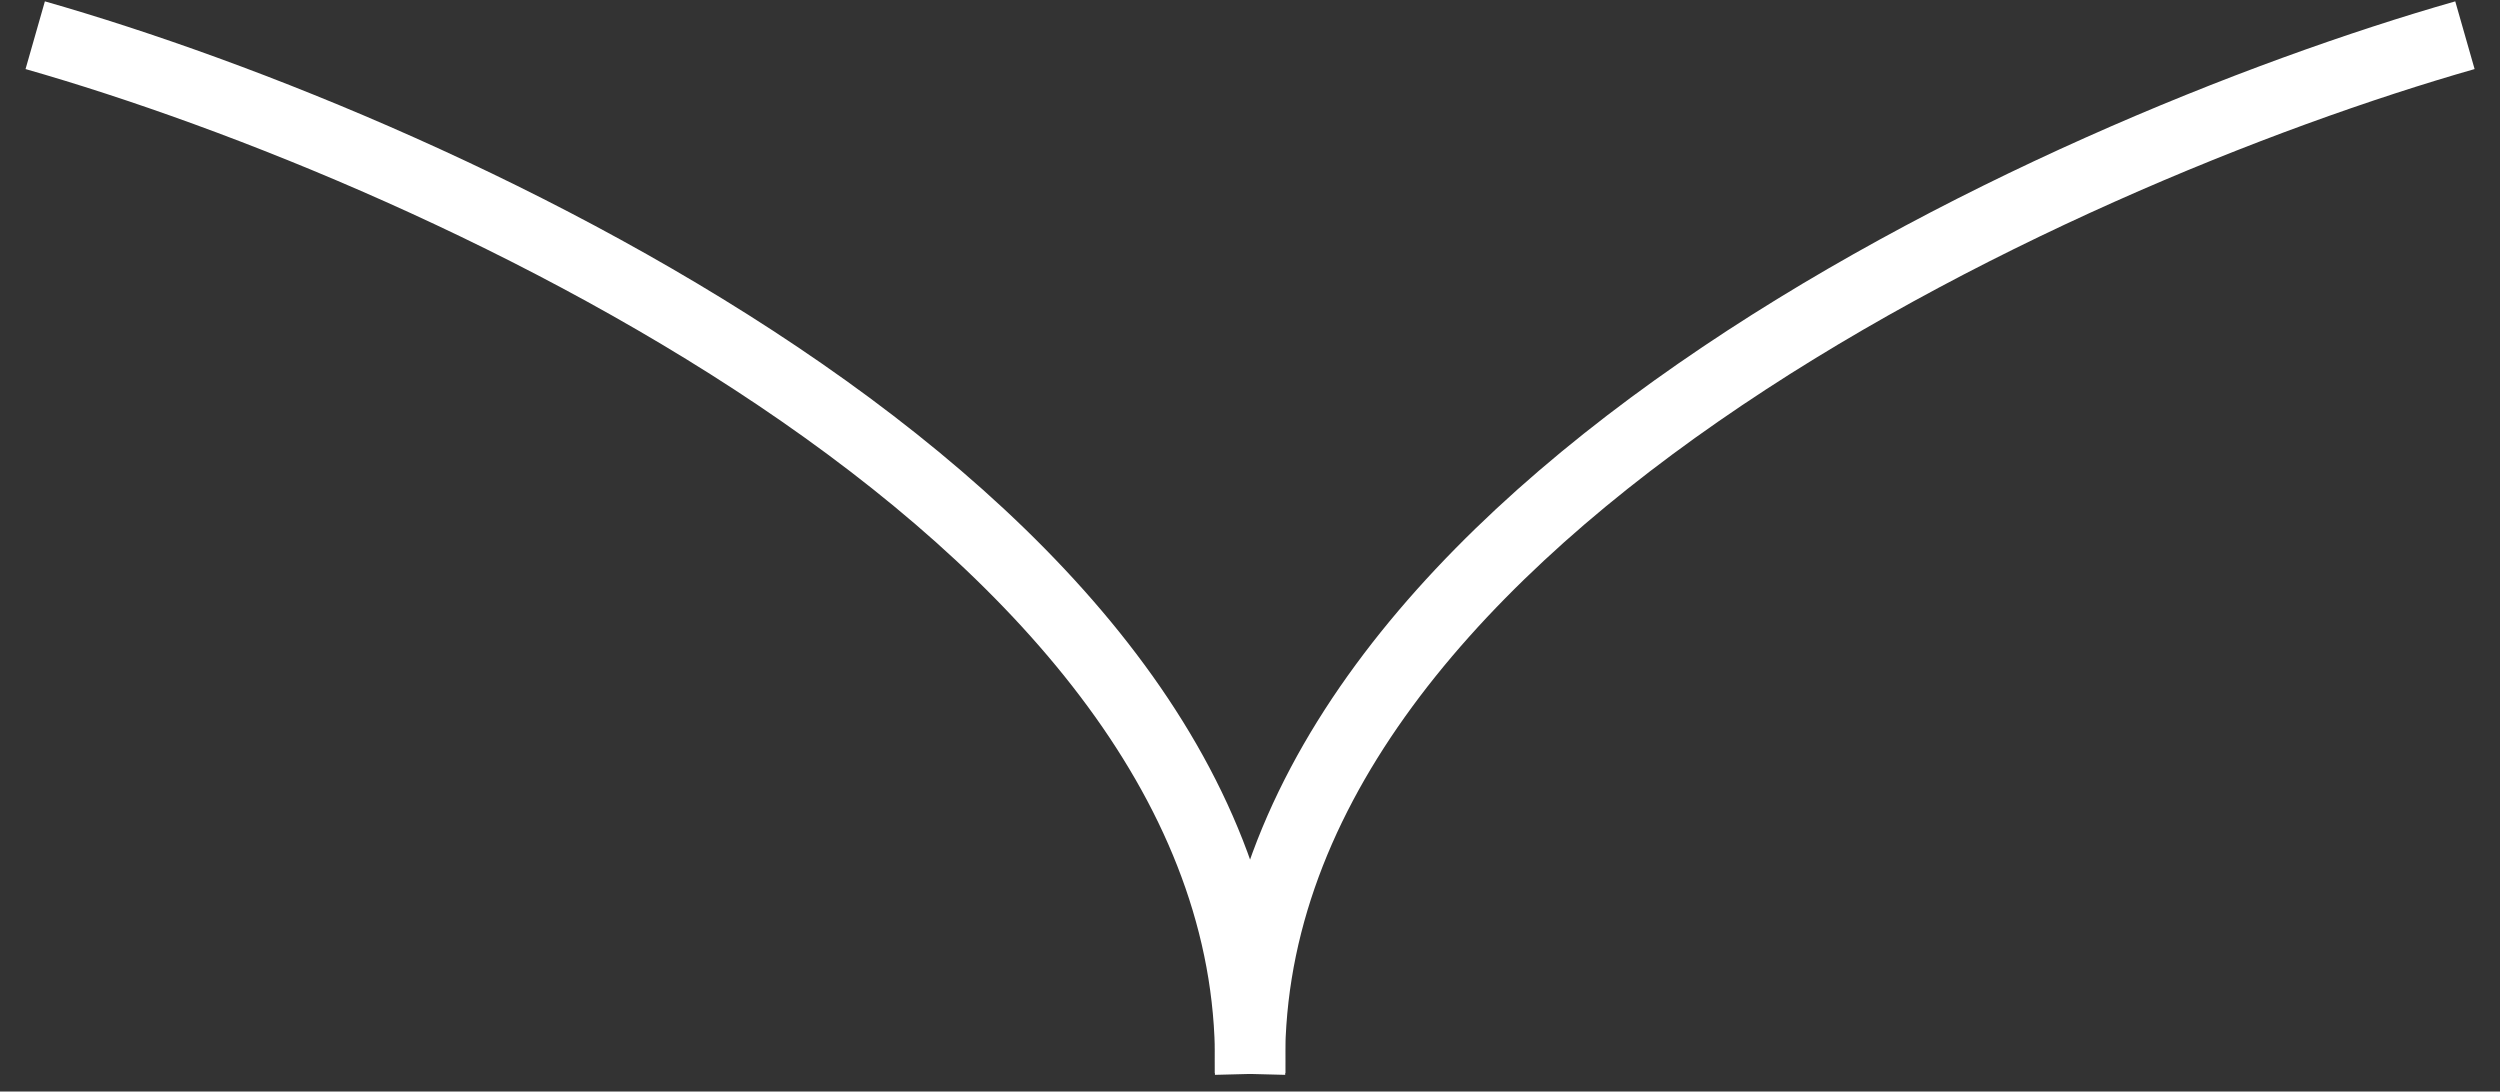 <?xml version="1.0" encoding="UTF-8"?> <svg xmlns="http://www.w3.org/2000/svg" width="71" height="31" viewBox="0 0 71 31" fill="none"><rect x="0" y="0" width="71" height="31" fill="#333333" stroke="none"/> <path d="M1 1C12.667 4.333 35.9 14.9 35.5 30.5" stroke="white" stroke-width="2"></path> <path d="M70.004 1C58.337 4.333 35.104 14.9 35.504 30.5" stroke="white" stroke-width="2"></path> </svg> 